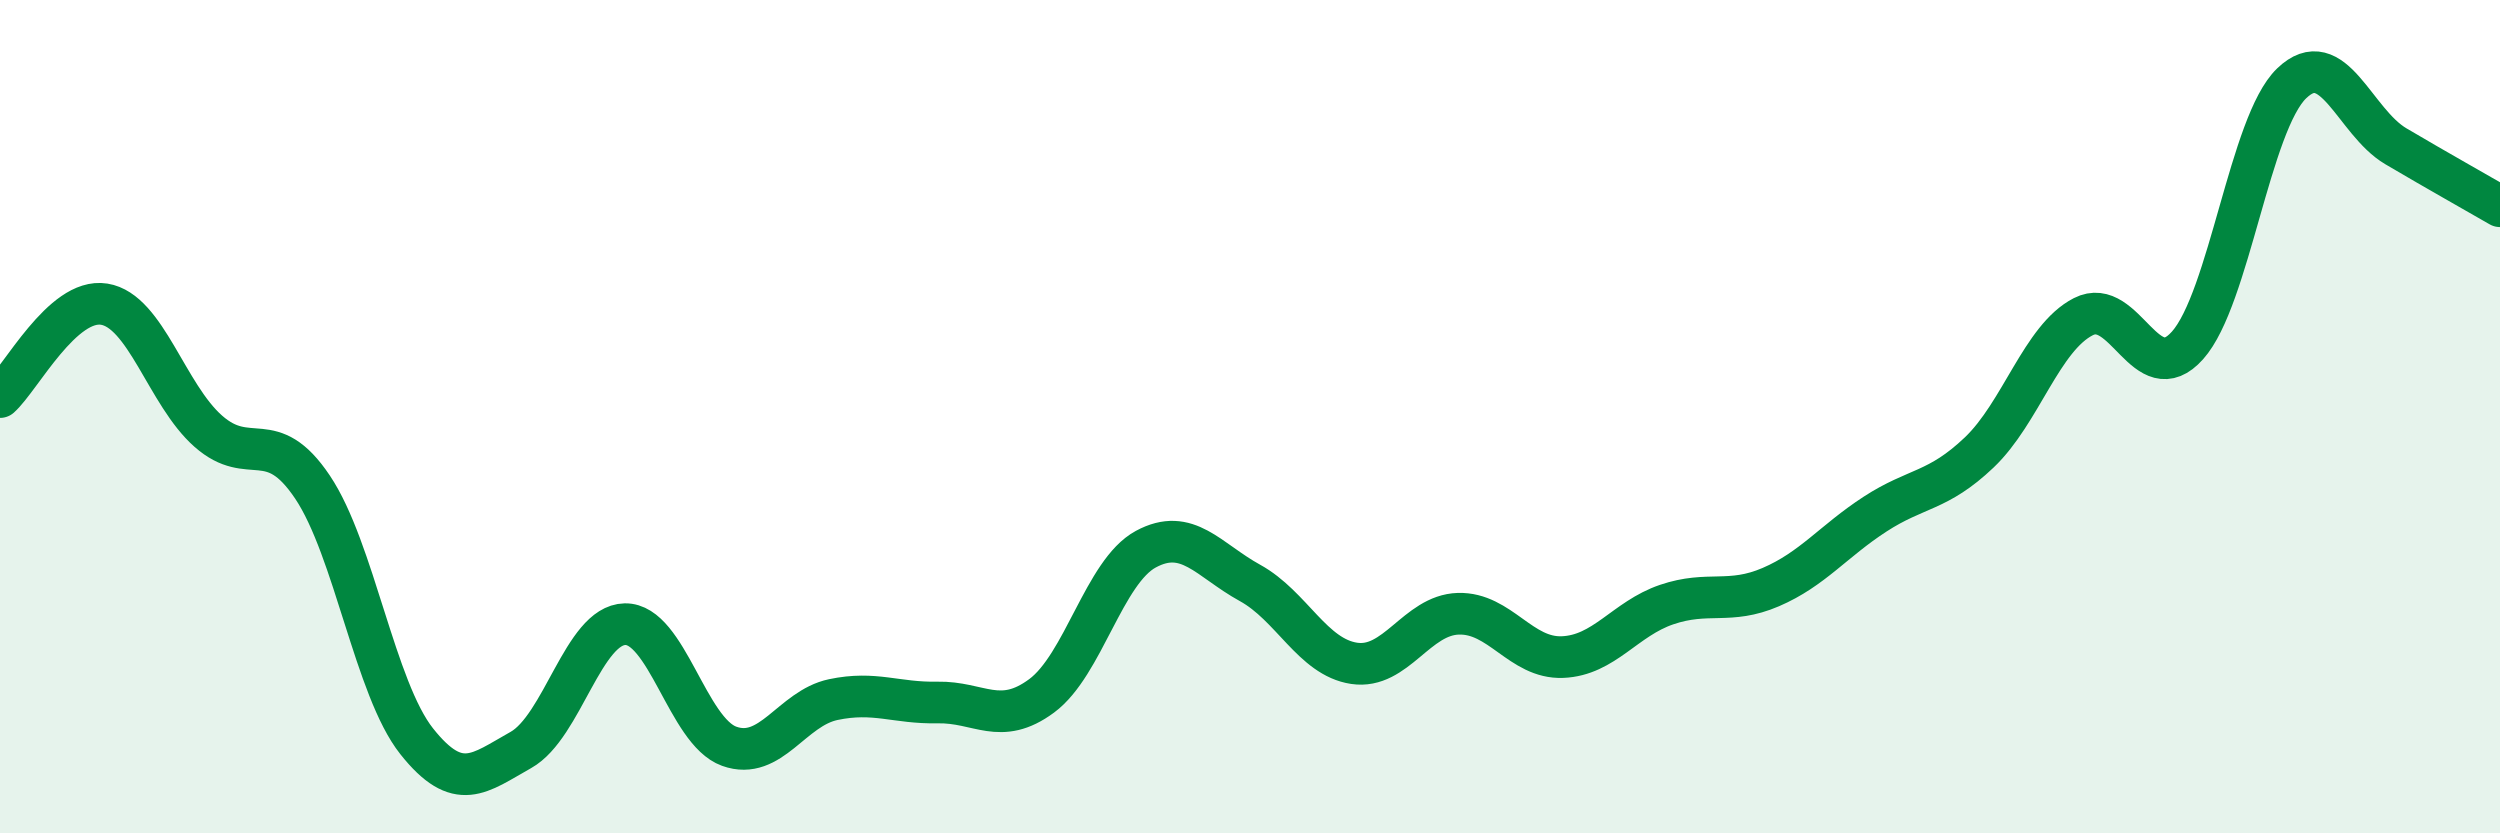 
    <svg width="60" height="20" viewBox="0 0 60 20" xmlns="http://www.w3.org/2000/svg">
      <path
        d="M 0,9.53 C 0.5,9.08 1.5,7.14 2.5,7.3 C 3.5,7.46 4,9.47 5,10.35 C 6,11.23 6.5,10.2 7.5,11.69 C 8.5,13.18 9,16.53 10,17.79 C 11,19.05 11.5,18.56 12.5,18 C 13.5,17.44 14,15 15,14.98 C 16,14.96 16.5,17.55 17.5,17.91 C 18.5,18.27 19,17 20,16.79 C 21,16.58 21.5,16.88 22.5,16.86 C 23.5,16.84 24,17.44 25,16.7 C 26,15.96 26.5,13.72 27.5,13.18 C 28.5,12.64 29,13.44 30,13.99 C 31,14.54 31.5,15.77 32.5,15.92 C 33.5,16.07 34,14.76 35,14.73 C 36,14.7 36.5,15.81 37.5,15.77 C 38.5,15.73 39,14.85 40,14.51 C 41,14.17 41.5,14.52 42.5,14.09 C 43.5,13.66 44,12.99 45,12.34 C 46,11.69 46.5,11.81 47.5,10.86 C 48.5,9.91 49,8.11 50,7.6 C 51,7.09 51.5,9.41 52.5,8.29 C 53.5,7.17 54,2.96 55,2 C 56,1.04 56.5,2.92 57.5,3.51 C 58.5,4.1 59.5,4.66 60,4.95L60 20L0 20Z"
        fill="#008740"
        opacity="0.1"
        stroke-linecap="round"
        stroke-linejoin="round"
      />
      <path
        d="M 0,9.53 C 0.5,9.08 1.5,7.14 2.5,7.3 C 3.5,7.46 4,9.47 5,10.35 C 6,11.23 6.5,10.2 7.5,11.69 C 8.5,13.18 9,16.53 10,17.79 C 11,19.05 11.5,18.56 12.5,18 C 13.5,17.44 14,15 15,14.98 C 16,14.96 16.5,17.55 17.5,17.91 C 18.5,18.27 19,17 20,16.79 C 21,16.58 21.5,16.88 22.5,16.86 C 23.5,16.84 24,17.44 25,16.7 C 26,15.96 26.5,13.72 27.5,13.18 C 28.5,12.64 29,13.44 30,13.99 C 31,14.54 31.5,15.77 32.5,15.92 C 33.5,16.07 34,14.76 35,14.73 C 36,14.7 36.5,15.81 37.5,15.77 C 38.5,15.73 39,14.85 40,14.51 C 41,14.17 41.5,14.52 42.5,14.09 C 43.5,13.66 44,12.99 45,12.34 C 46,11.69 46.5,11.81 47.5,10.86 C 48.5,9.91 49,8.11 50,7.6 C 51,7.09 51.5,9.41 52.5,8.29 C 53.5,7.17 54,2.96 55,2 C 56,1.04 56.5,2.92 57.5,3.51 C 58.5,4.1 59.5,4.66 60,4.95"
        stroke="#008740"
        stroke-width="1"
        fill="none"
        stroke-linecap="round"
        stroke-linejoin="round"
      />
    </svg>
  
